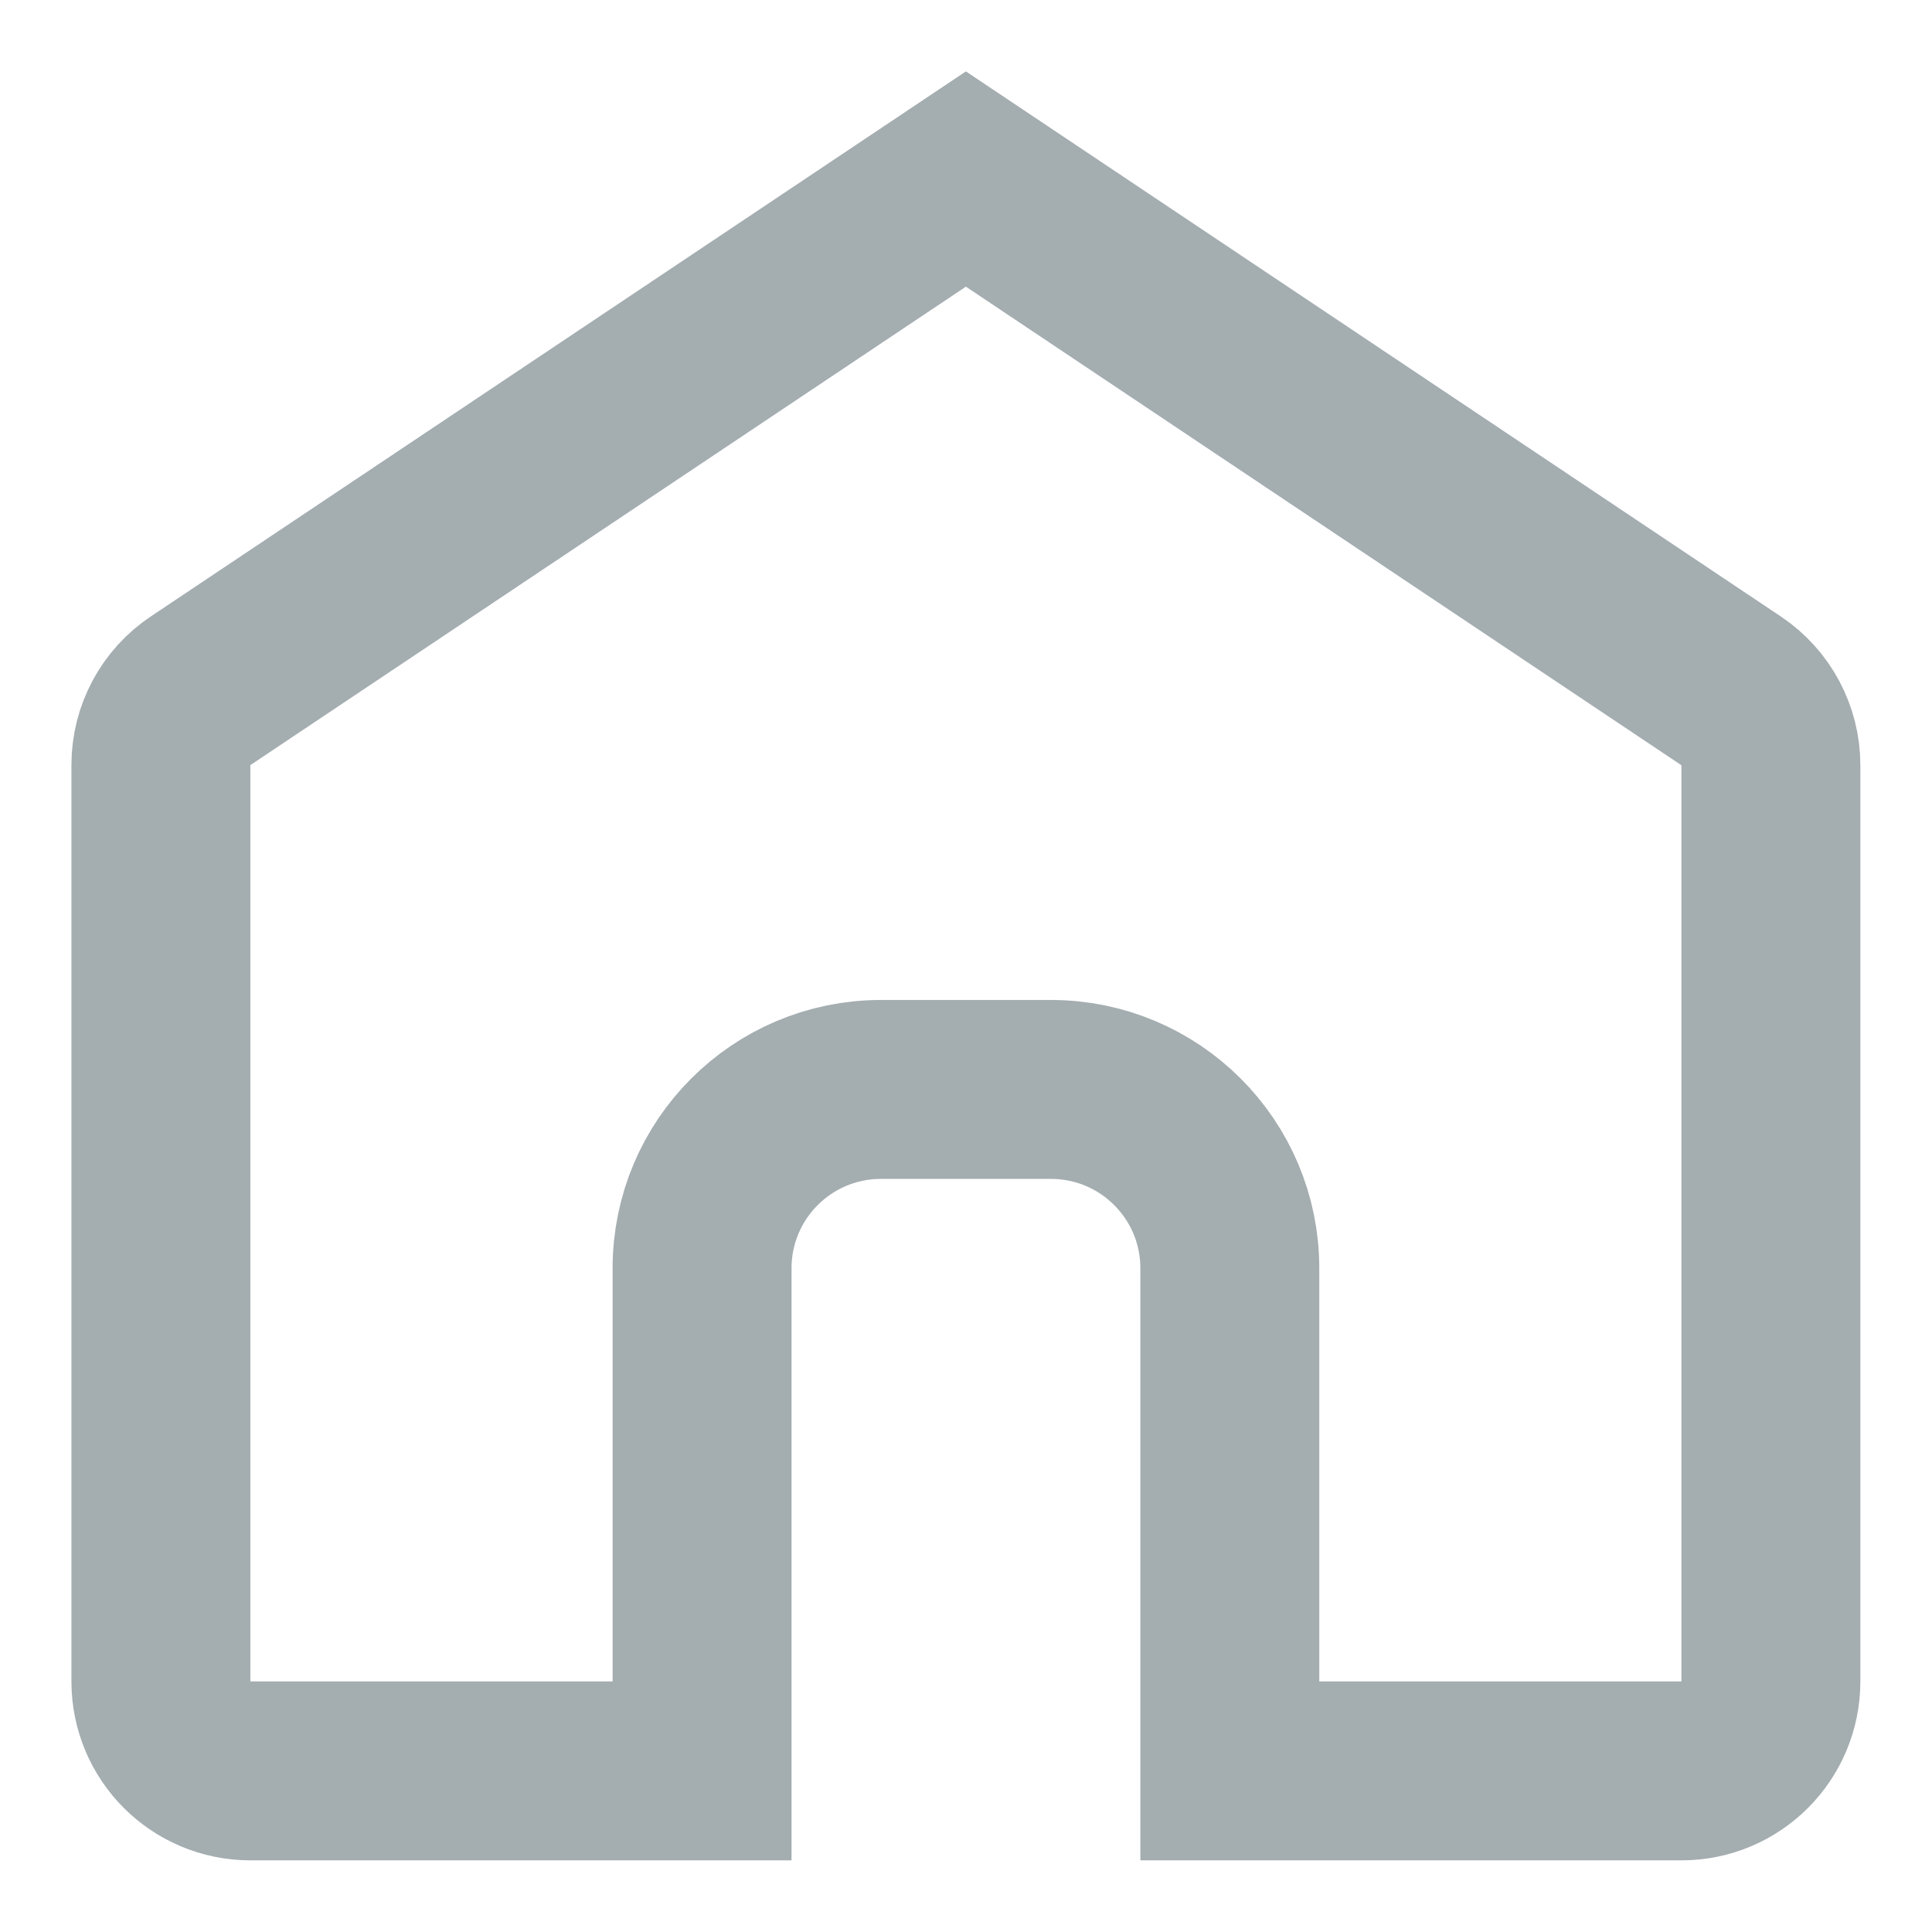 <svg width="18" height="18" viewBox="0 0 18 18" fill="none" xmlns="http://www.w3.org/2000/svg">
<path d="M2.333 16.499C1.872 16.499 1.499 16.126 1.499 15.666V7.127C1.499 6.849 1.638 6.589 1.87 6.435L8.999 1.668L16.129 6.437C16.36 6.592 16.499 6.851 16.499 7.13V15.666C16.499 16.126 16.126 16.499 15.666 16.499L11.458 16.499V11.816C11.458 10.896 10.712 10.15 9.791 10.15H8.208C7.287 10.15 6.541 10.896 6.541 11.816L6.541 16.499H2.333Z" stroke="#A4ADB0" stroke-width="1.667"/>
</svg>
